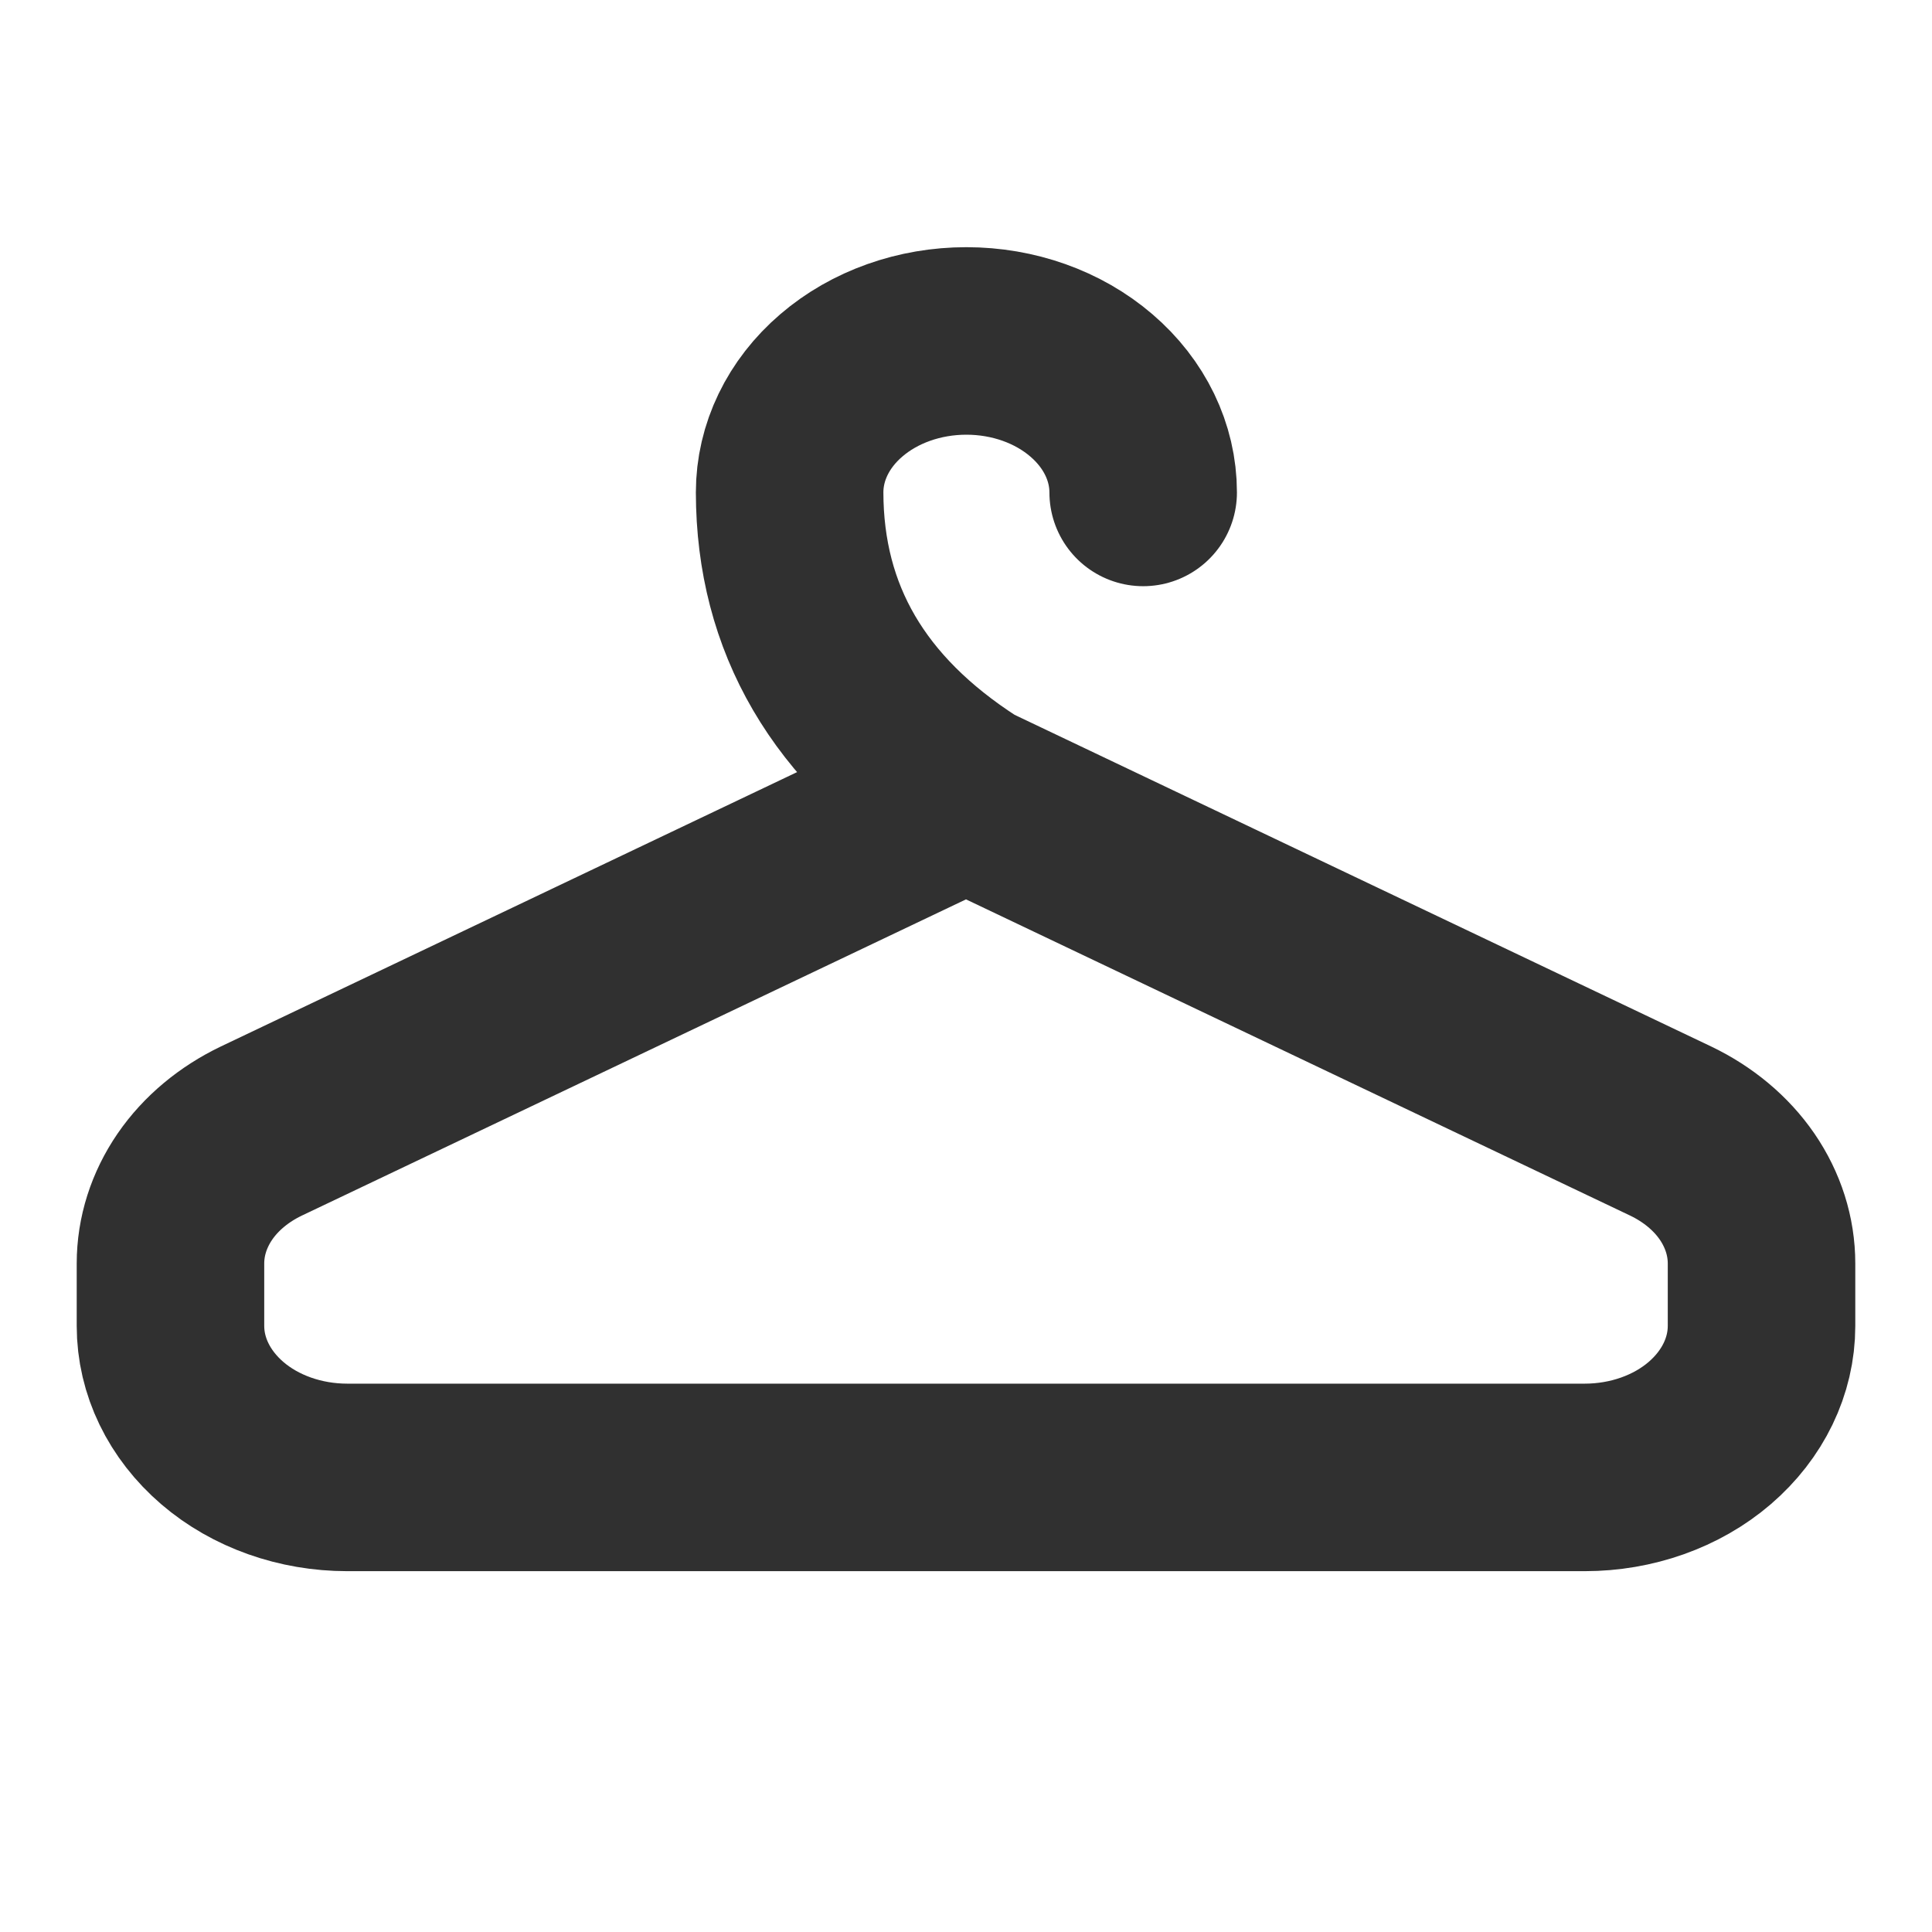 <?xml version="1.0" encoding="UTF-8"?> <svg xmlns="http://www.w3.org/2000/svg" width="17" height="17" viewBox="0 0 17 17" fill="none"> <g clip-path="url(#clip0_1463_8202)"> <path d="M10.059 4.333C10.059 3.98 9.895 3.641 9.603 3.391C9.311 3.14 8.916 3 8.503 3C8.091 3 7.695 3.14 7.403 3.391C7.111 3.641 6.948 3.98 6.948 4.333C6.95 5.445 7.469 6.333 8.506 7H8.5L14.7 9.952C14.942 10.068 15.144 10.236 15.285 10.441C15.426 10.647 15.5 10.88 15.5 11.118V11.667C15.5 12.02 15.336 12.359 15.044 12.61C14.753 12.86 14.357 13 13.944 13H3.056C2.643 13 2.247 12.86 1.956 12.61C1.664 12.359 1.5 12.02 1.5 11.667V11.118C1.5 10.88 1.574 10.647 1.715 10.441C1.856 10.236 2.058 10.068 2.3 9.952L8.5 7" stroke="#303030" stroke-width="1.65" stroke-linecap="round" stroke-linejoin="round"></path> </g> <defs> <clipPath id="clip0_1463_8202"> <rect width="16" height="16" fill="white" transform="translate(0.5 0.5)"></rect> </clipPath> </defs> </svg> 